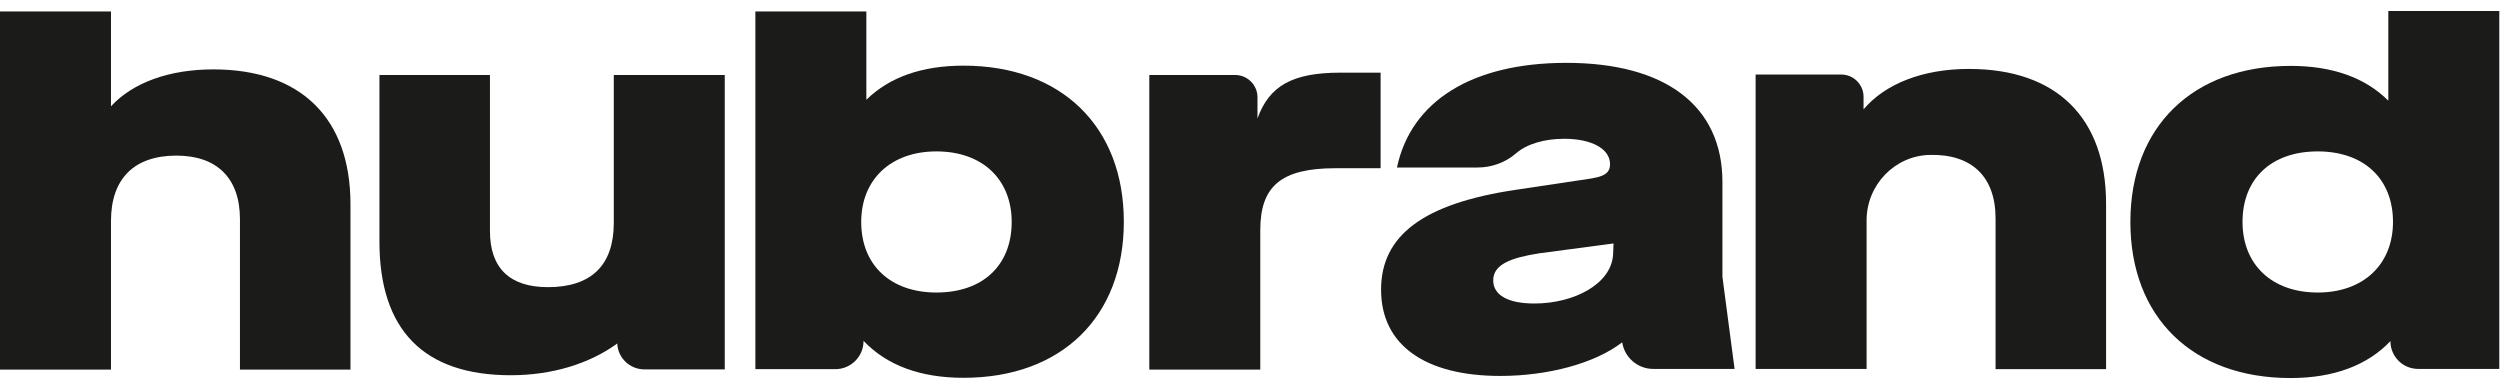 <svg width="1070" height="167" viewBox="0 0 1070 167" fill="none" xmlns="http://www.w3.org/2000/svg">
<g clip-path="url(#clip0_90_66)">
<path d="M162.4 103.4V32.1H209.7V98.9C209.7 114.7 218.1 122.9 234.5 122.9C253.1 122.9 262.7 113.5 262.7 95.4V32.1H310.2V158.1H275.8C269.6 158.1 264.4 153.2 264.2 147C252.3 155.7 236.2 160.6 218.6 160.6C181.4 160.6 162.4 141.3 162.4 103.4Z" fill="#1B1B1A"/>
<path d="M323.3 4.9H370.8V42.7C380.7 33 394.6 28.1 412.4 28.1C454.2 28.1 481 54.1 481 94.9C481 135.7 454.3 161.7 412.4 161.7C393.8 161.7 379.5 156.3 369.6 145.9C369.6 152.6 364.2 158 357.5 158H323.3V4.9ZM400.8 125.2C420.6 125.2 433 113.6 433 95C433 76.9 420.6 64.8 400.8 64.8C381.2 64.8 368.6 76.9 368.6 95C368.6 113.5 381.2 125.2 400.8 125.2Z" fill="#1B1B1A"/>
<path d="M491.9 32.1H528.7C533.9 32.1 538.2 36.4 538.2 41.6V50.7C543.2 36.8 553.1 31.1 573.6 31.1H590.9V72H571.6C548.3 72 539.4 79.7 539.4 98.5V158.2H491.9V32.1Z" fill="#1B1B1A"/>
<path d="M751.301 31.9H788.101C793.301 31.9 797.601 36.2 797.601 41.4V46.8C806.801 35.9 822.901 29.5 842.701 29.5C880.301 29.5 901.401 50.5 901.401 87.2V158H854.101V93.5C854.101 75.6 843.901 65.9 826.001 66.3C810.901 66.6 798.901 79.2 798.901 94.3V157.9H751.401V31.9H751.301Z" fill="#1B1B1A"/>
<path d="M911.801 95C911.801 54.2 938.501 28.2 980.401 28.2C998.201 28.2 1012.3 33.2 1022.2 43.1V4.7H1069.7V157.9H1035C1028.4 157.9 1023.1 152.6 1023.1 146C1013.2 156.4 998.801 161.8 980.301 161.8C938.501 161.8 911.801 135.9 911.801 95ZM992.001 125.2C1011.6 125.2 1024.2 113.1 1024.2 95C1024.2 76.4 1011.6 64.8 992.001 64.8C972.201 64.8 959.801 76.4 959.801 95C959.801 113.1 972.201 125.2 992.001 125.2Z" fill="#1B1B1A"/>
<path d="M737.2 118.5V77.9C737.2 45.2 712.7 26.9 670.4 26.9C630 26.9 603.9 43.3 597.9 71.7H632.3C638.4 71.7 644.3 69.6 648.9 65.6C653.5 61.6 661 59.4 669.5 59.4C681.1 59.4 689.1 63.6 689.1 70.3C689.1 75.5 684.1 76 675.7 77.2L649 81.2C609.1 87.1 591.1 100.8 591.1 124C591.1 147.5 609.7 160.9 642.1 160.9C662.6 160.9 682.7 155.5 694.3 146.5C695.3 153 700.9 157.9 707.6 157.9H742.4L737.2 118.5ZM690.4 108.9C689.7 121.5 673.8 129.9 656.7 129.9C645.6 129.9 639.1 126.4 639.1 120C639.1 113.1 646.8 110.3 658.9 108.4L690.6 104.2L690.4 108.9Z" fill="#1B1B1A"/>
<path d="M0 4.9H47.5V45.5C56.9 35.3 72.5 29.7 91.3 29.7C128.9 29.7 150 50.7 150 87.4V158.2H102.7V93.8C102.7 76.2 92.8 66.6 75.5 66.6C57.4 66.6 47.5 76.5 47.5 94.6V158.2H0V4.9Z" fill="#1B1B1A"/>
</g>
<defs>
<clipPath id="clip0_90_66">
<rect width="1069.7" height="166.5" fill="white"/>
</clipPath>
</defs>
</svg>
